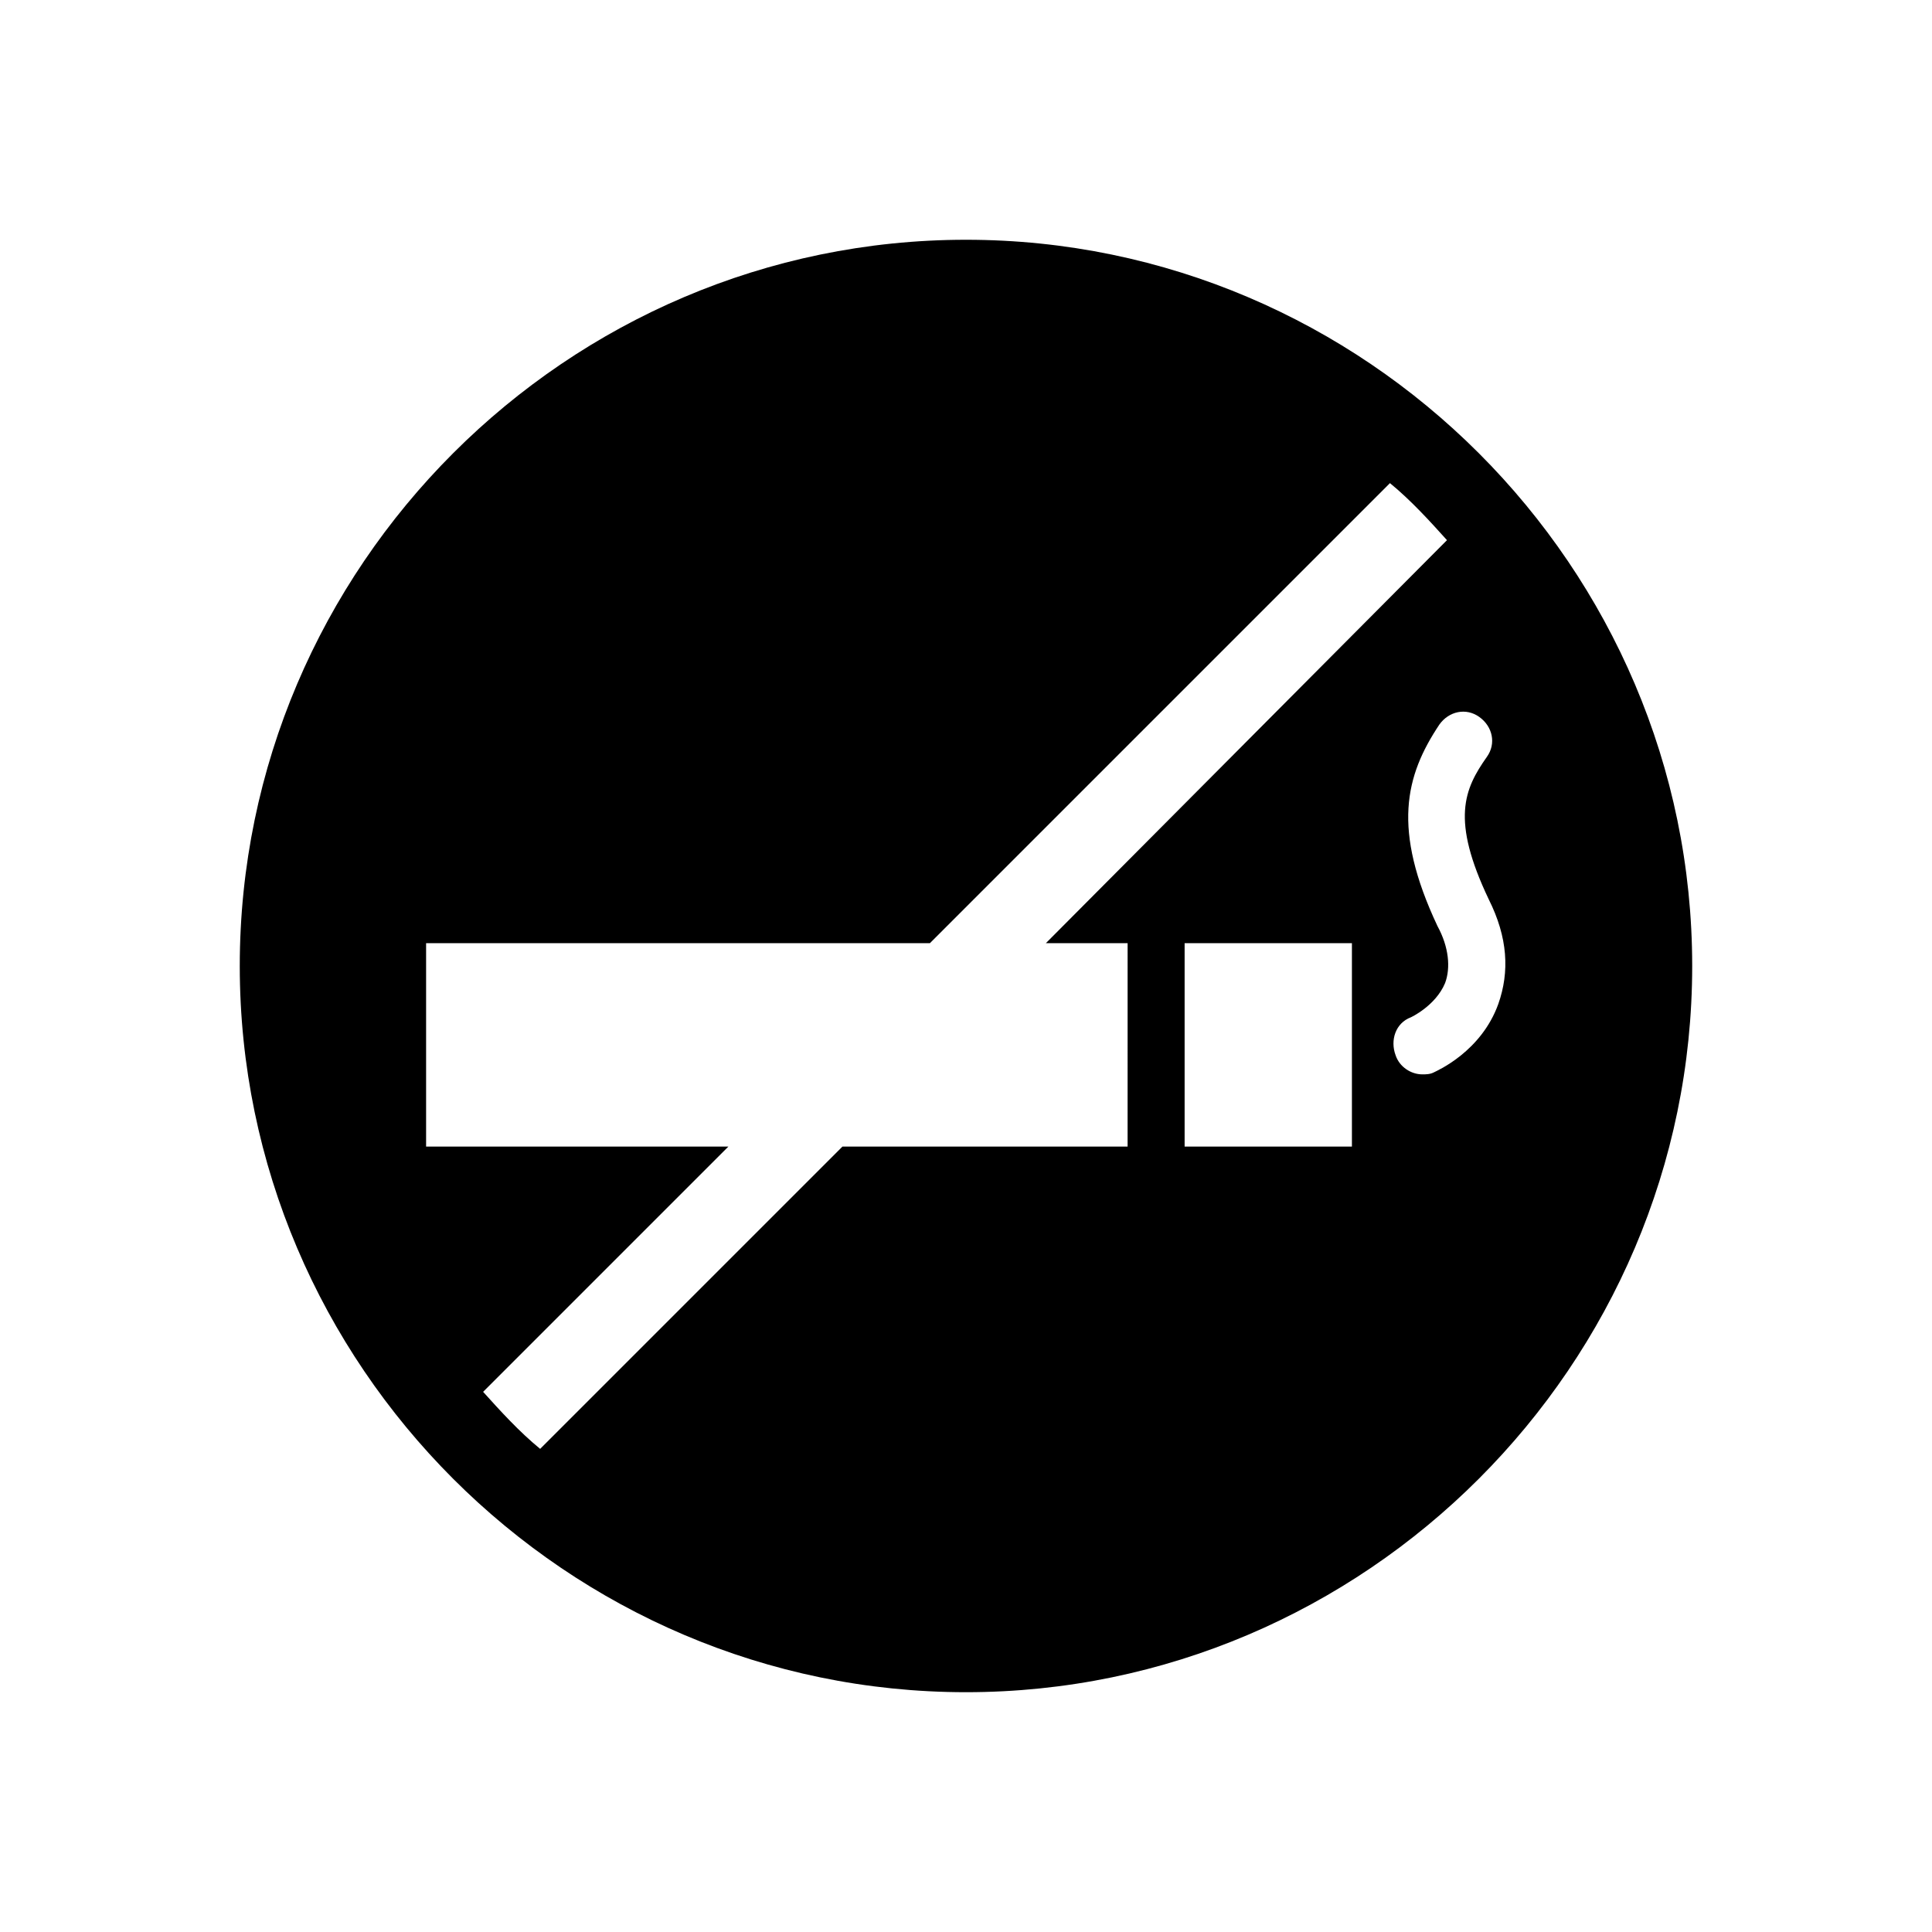 <?xml version="1.0" encoding="UTF-8"?>
<!-- Uploaded to: SVG Repo, www.svgrepo.com, Generator: SVG Repo Mixer Tools -->
<svg fill="#000000" width="800px" height="800px" version="1.1" viewBox="144 144 512 512" xmlns="http://www.w3.org/2000/svg">
 <path d="m400 207.54c-105.8 0-192.46 86.656-192.46 192.46 0 105.8 86.656 192.45 192.46 192.45 105.8 0 192.45-86.656 192.45-192.45 0-105.8-86.656-192.46-192.45-192.46zm42.824 240.32h-75.57l-80.109 80.105c-5.543-4.535-10.578-10.078-15.113-15.113l64.992-64.992h-80.105v-53.906h133.51l121.92-121.92c5.543 4.535 10.578 10.078 15.113 15.113l-106.3 106.81h21.664zm59.449 0h-44.336v-53.906h44.336zm21.664-19.648c-1.008 0.504-2.016 0.504-3.023 0.504-3.023 0-6.047-2.016-7.055-5.039-1.512-4.031 0-8.566 4.031-10.078 0 0 6.551-3.023 9.07-9.07 1.512-4.031 1.008-9.574-2.016-15.113-12.09-25.695-8.566-39.801 0.504-53.402 2.519-3.527 7.055-4.535 10.578-2.016 3.527 2.519 4.535 7.055 2.016 10.578-6.047 8.566-9.574 16.625 0.504 37.785 5.039 10.078 5.543 19.145 2.519 27.711-4.535 12.602-16.125 17.637-17.129 18.141z"/>
</svg>